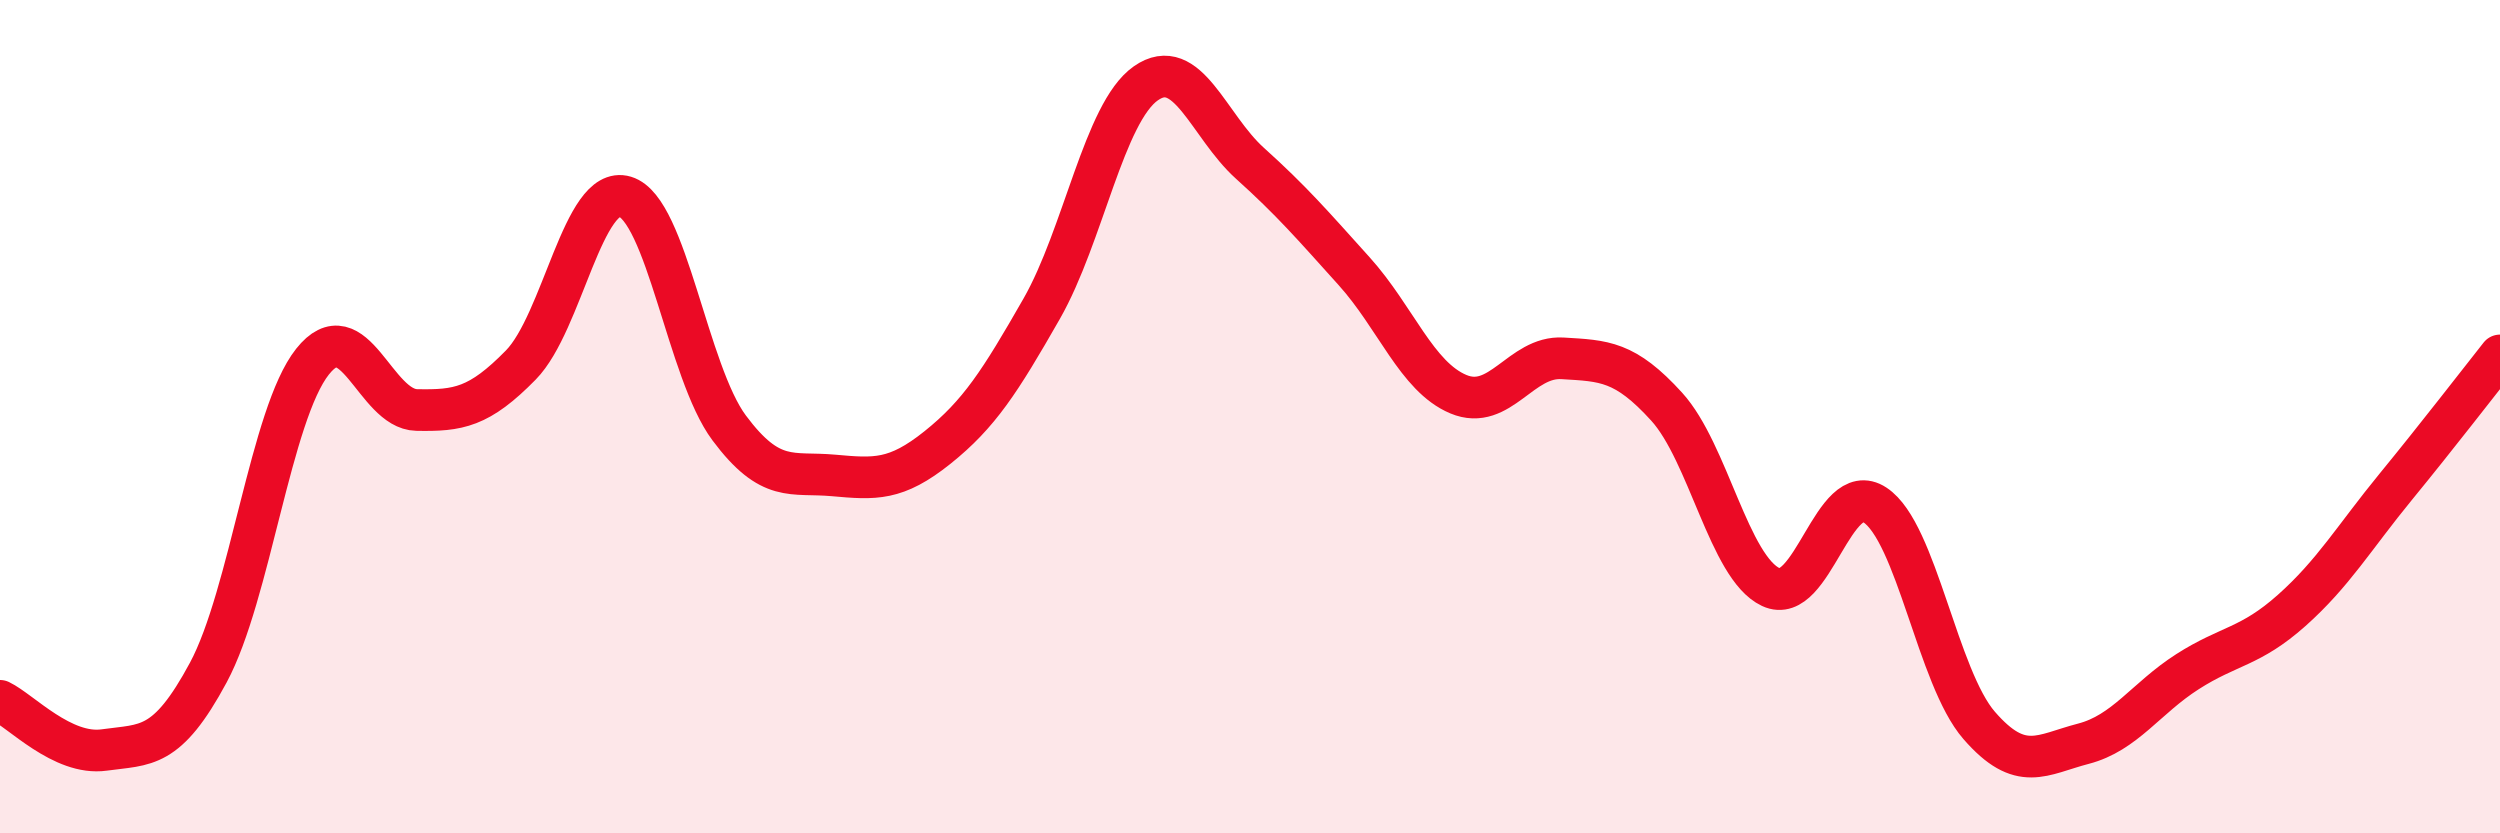 
    <svg width="60" height="20" viewBox="0 0 60 20" xmlns="http://www.w3.org/2000/svg">
      <path
        d="M 0,16.82 C 0.5,17.06 1.5,18.14 2.5,18 C 3.5,17.86 4,18 5,16.14 C 6,14.28 6.5,9.94 7.5,8.68 C 8.5,7.42 9,9.82 10,9.84 C 11,9.86 11.5,9.78 12.5,8.76 C 13.5,7.74 14,4.42 15,4.72 C 16,5.02 16.5,8.93 17.5,10.27 C 18.5,11.61 19,11.32 20,11.41 C 21,11.5 21.5,11.54 22.5,10.74 C 23.5,9.94 24,9.16 25,7.41 C 26,5.66 26.5,2.7 27.5,2 C 28.5,1.3 29,3.02 30,3.92 C 31,4.82 31.5,5.4 32.5,6.51 C 33.5,7.62 34,9.04 35,9.46 C 36,9.88 36.5,8.54 37.5,8.6 C 38.5,8.66 39,8.66 40,9.76 C 41,10.86 41.5,13.62 42.5,14.09 C 43.5,14.56 44,11.46 45,12.12 C 46,12.78 46.5,16.26 47.5,17.41 C 48.5,18.56 49,18.11 50,17.85 C 51,17.59 51.5,16.76 52.5,16.12 C 53.5,15.48 54,15.54 55,14.65 C 56,13.76 56.5,12.9 57.5,11.68 C 58.5,10.46 59.5,9.16 60,8.53L60 20L0 20Z"
        fill="#EB0A25"
        opacity="0.1"
        stroke-linecap="round"
        stroke-linejoin="round"
      />
      <path
        d="M 0,16.82 C 0.5,17.06 1.5,18.14 2.5,18 C 3.5,17.86 4,18 5,16.14 C 6,14.28 6.5,9.94 7.5,8.68 C 8.5,7.42 9,9.82 10,9.84 C 11,9.86 11.5,9.78 12.5,8.76 C 13.5,7.74 14,4.42 15,4.72 C 16,5.02 16.5,8.93 17.5,10.27 C 18.5,11.61 19,11.32 20,11.41 C 21,11.5 21.5,11.54 22.5,10.74 C 23.5,9.94 24,9.16 25,7.41 C 26,5.66 26.5,2.7 27.5,2 C 28.5,1.3 29,3.02 30,3.92 C 31,4.82 31.5,5.4 32.5,6.51 C 33.5,7.62 34,9.04 35,9.46 C 36,9.88 36.5,8.54 37.5,8.6 C 38.5,8.66 39,8.66 40,9.76 C 41,10.86 41.5,13.62 42.5,14.09 C 43.5,14.56 44,11.46 45,12.12 C 46,12.78 46.5,16.26 47.5,17.41 C 48.5,18.56 49,18.11 50,17.85 C 51,17.59 51.5,16.76 52.5,16.12 C 53.5,15.48 54,15.54 55,14.65 C 56,13.76 56.5,12.9 57.5,11.68 C 58.5,10.46 59.5,9.16 60,8.53"
        stroke="#EB0A25"
        stroke-width="1"
        fill="none"
        stroke-linecap="round"
        stroke-linejoin="round"
      />
    </svg>
  